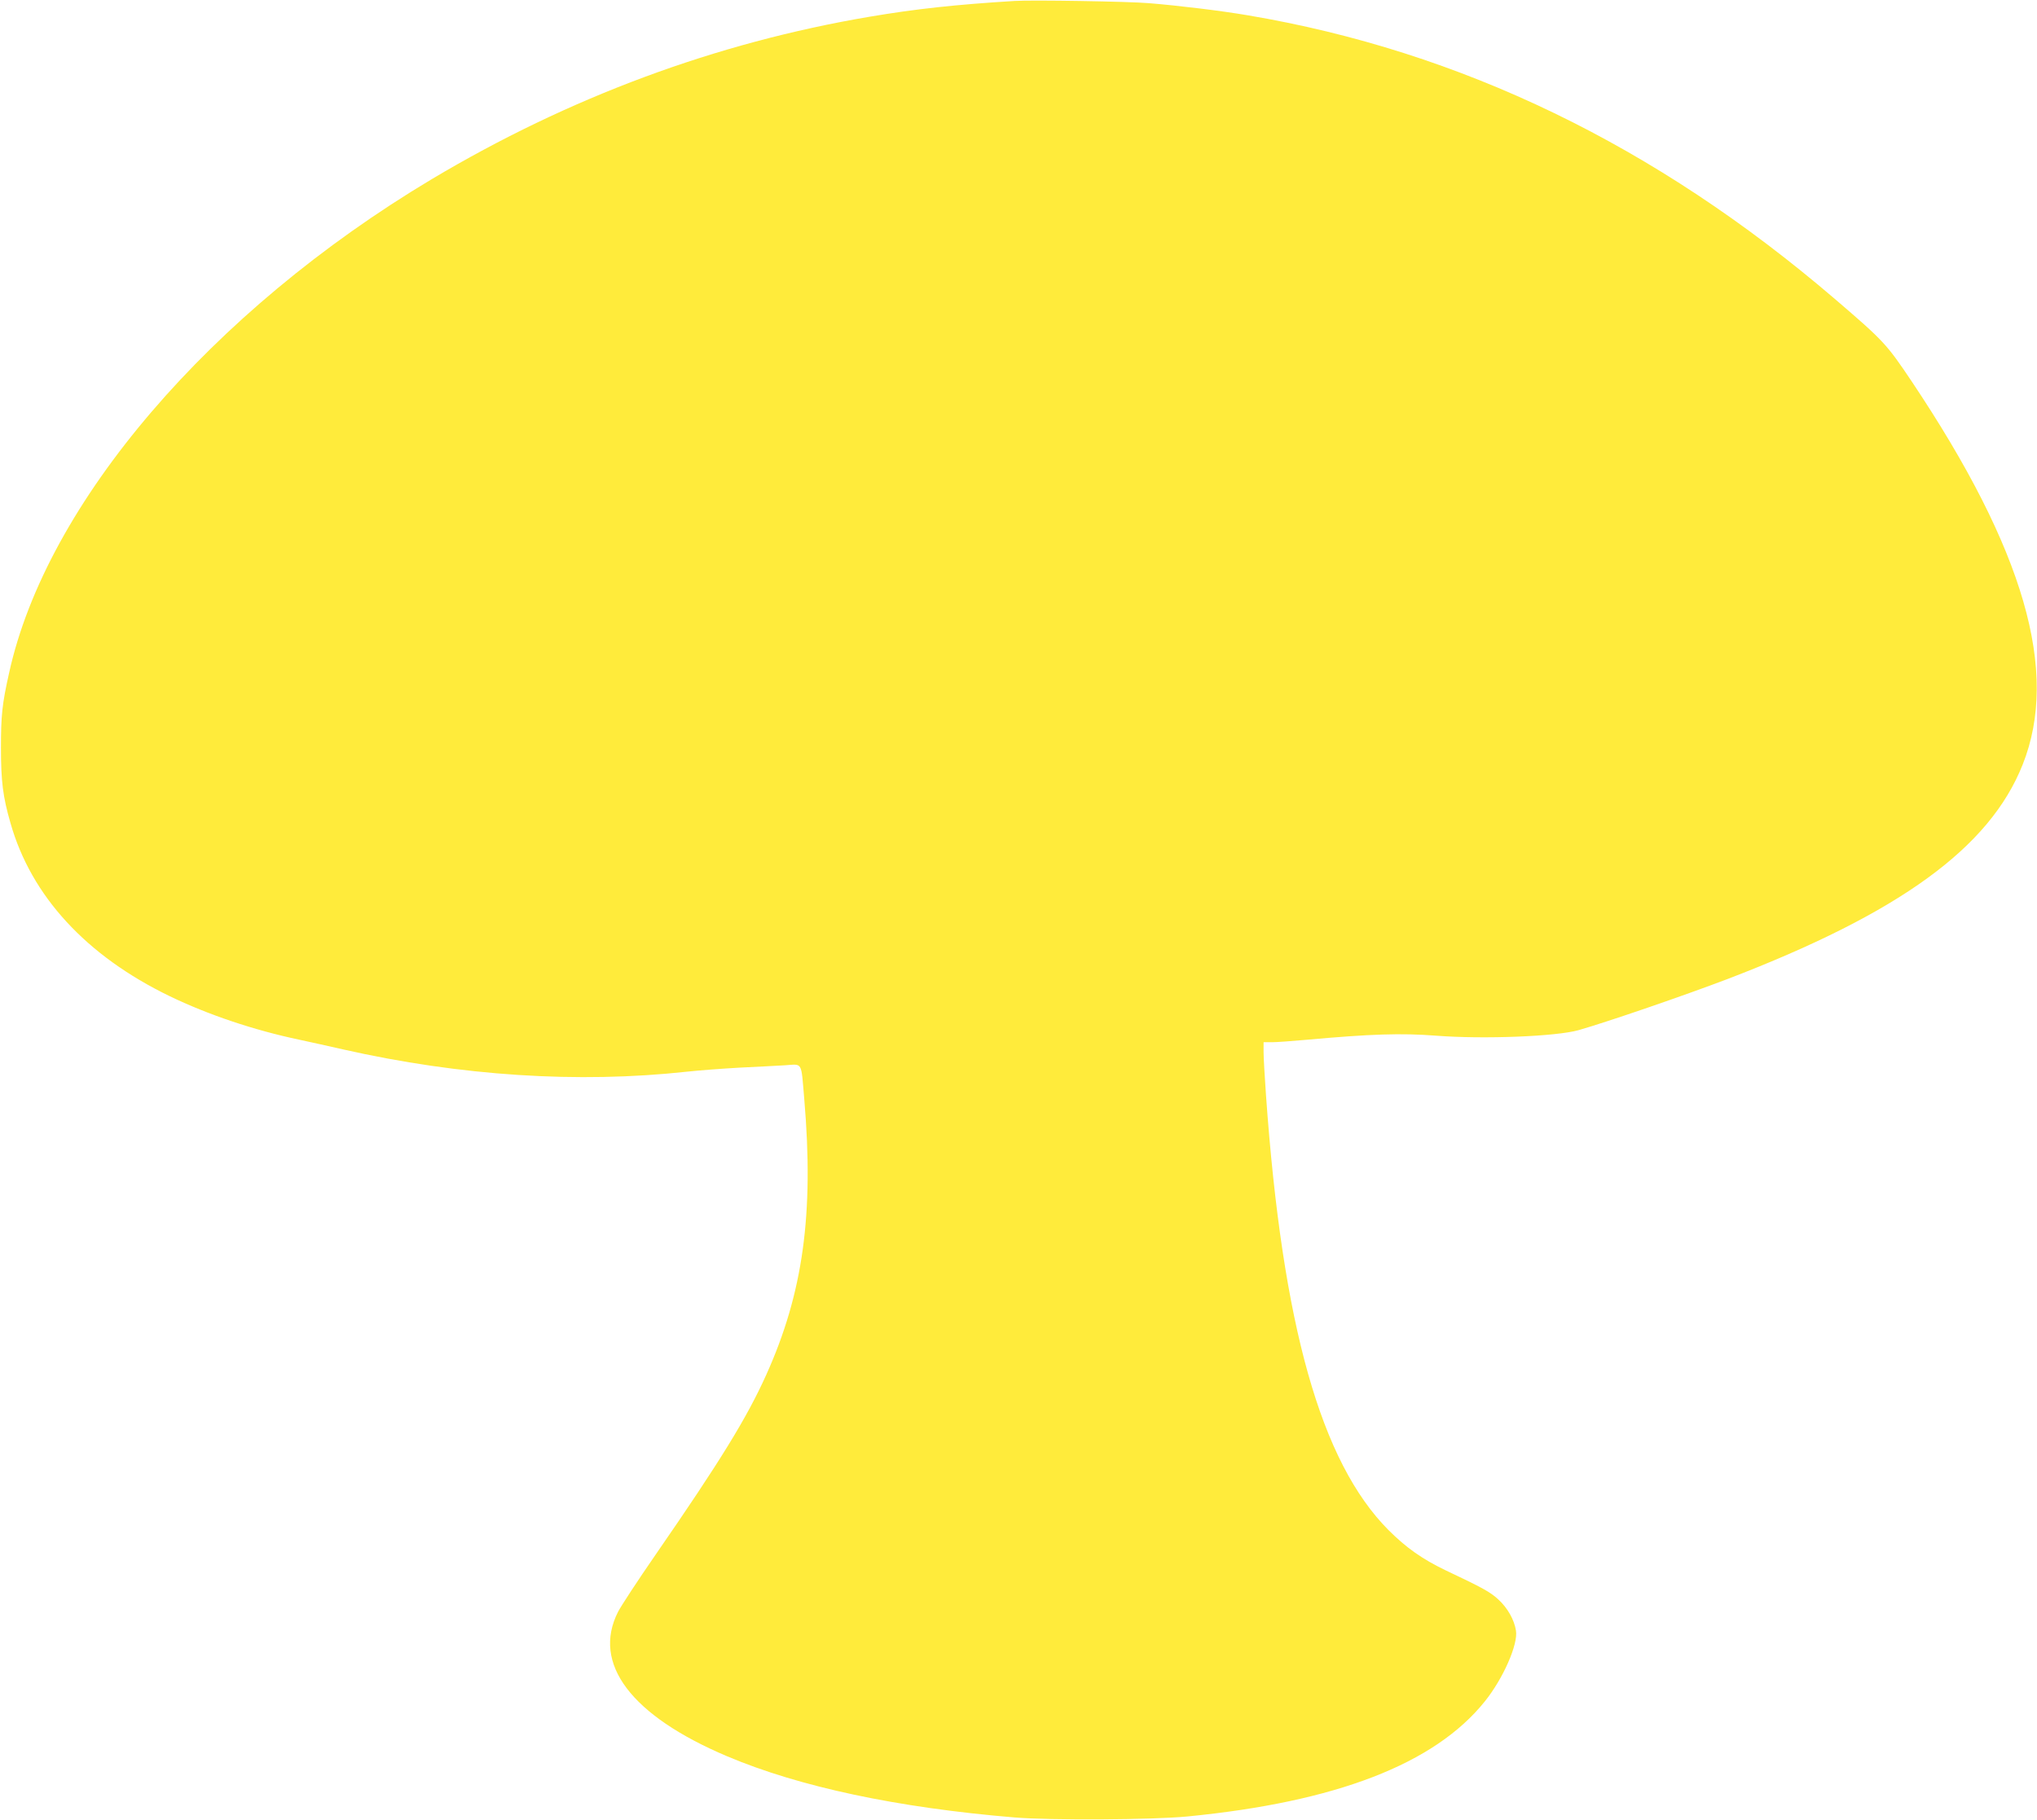 <?xml version="1.0" standalone="no"?>
<!DOCTYPE svg PUBLIC "-//W3C//DTD SVG 20010904//EN"
 "http://www.w3.org/TR/2001/REC-SVG-20010904/DTD/svg10.dtd">
<svg version="1.0" xmlns="http://www.w3.org/2000/svg"
 width="1280pt" height="1144pt" viewBox="0 0 1280 1144"
 preserveAspectRatio="xMidYMid meet">
<g transform="translate(0,1144) scale(0.1,-0.1)"
fill="#ffeb3b" stroke="none">
<path d="M6375 11434 c-373 -23 -620 -50 -910 -99 -968 -164 -1890 -507 -2752
-1021 -1390 -831 -2422 -2036 -2656 -3104 -44 -196 -51 -267 -51 -470 0 -210
12 -307 60 -473 130 -458 475 -833 999 -1087 242 -117 530 -214 815 -274 69
-15 193 -42 275 -61 739 -167 1478 -215 2163 -140 73 8 219 19 325 25 106 5
235 12 288 15 115 7 102 30 123 -215 61 -718 -7 -1215 -239 -1730 -122 -271
-290 -544 -695 -1130 -112 -162 -218 -324 -236 -359 -166 -326 81 -653 686
-909 454 -192 1070 -323 1805 -384 228 -19 869 -15 1085 6 935 91 1555 330
1870 723 115 143 210 358 196 445 -11 69 -53 143 -111 196 -51 47 -96 72 -335
185 -143 69 -244 140 -355 251 -425 427 -667 1285 -770 2736 -8 113 -15 233
-15 268 l0 62 53 0 c29 0 125 7 213 15 409 37 598 43 819 26 297 -23 754 -5
895 35 185 53 667 219 935 321 1083 415 1648 826 1855 1348 232 583 10 1350
-696 2406 -159 237 -175 255 -484 520 -1126 965 -2350 1557 -3690 1783 -164
28 -434 61 -620 76 -127 11 -736 21 -845 14z"/>
</g>
</svg>
